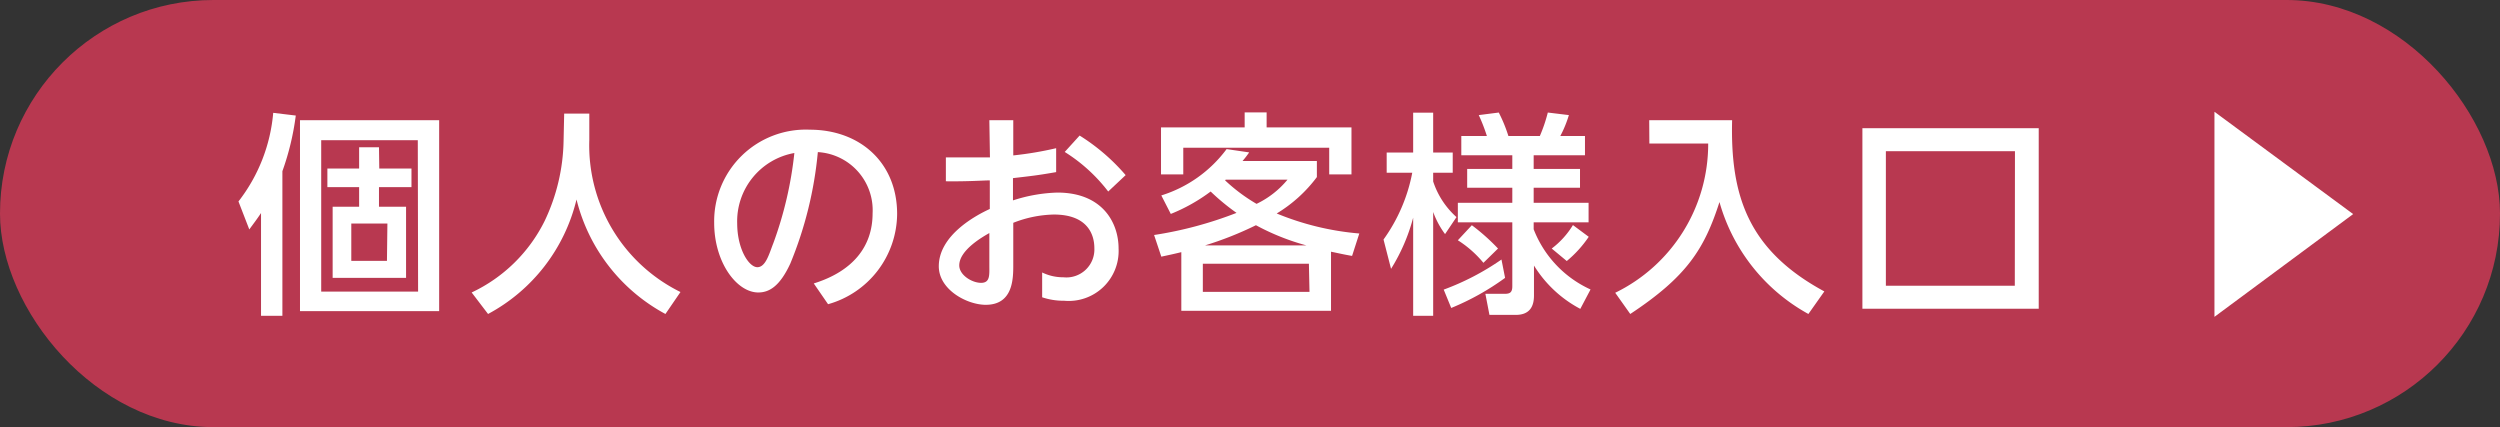 <svg id="レイヤー_1" data-name="レイヤー 1" xmlns="http://www.w3.org/2000/svg" viewBox="0 0 166.17 28.39"><rect x="0" y="0" width="166.17" height="28.39" fill="#333333" stroke="none"/><defs><style>.cls-1{fill:#b83850;}.cls-2{fill:#fff;}</style></defs><title>home_image0004</title><rect class="cls-1" width="166.17" height="28.39" rx="14.19"/><path class="cls-2" d="M356.42,304H355v-6.83c-.27.41-.43.61-.78,1.09l-.72-1.86a11.14,11.14,0,0,0,2.31-5.89l1.5.18a17.53,17.53,0,0,1-.89,3.7Zm10.42-.31h-9.25V291h9.25Zm-1.42-11.36H359v10.06h6.44Zm-2.56,1.88H365v1.24h-2.16v1.3h1.8v4.73h-4.88v-4.73h1.76v-1.3h-2.11v-1.24h2.11v-1.41h1.32Zm.54,3.66H361v2.48h2.37Z" transform="translate(-337.65 -283.01)"/><path class="cls-2" d="M375.15,290.56h1.67v1.76a10.86,10.86,0,0,0,6.06,10.1l-1,1.46a11.88,11.88,0,0,1-5.91-7.61,11.75,11.75,0,0,1-5.88,7.61L369,302.45a10.3,10.3,0,0,0,4.85-4.75,12.86,12.86,0,0,0,1.26-5.32Z" transform="translate(-337.65 -283.01)"/><path class="cls-2" d="M391.74,301.85c2.57-.8,3.91-2.43,3.91-4.66a3.87,3.87,0,0,0-3.64-4.07,25.56,25.56,0,0,1-1.83,7.41c-.7,1.51-1.4,1.92-2.13,1.92-1.43,0-2.93-2-2.93-4.63a6.09,6.09,0,0,1,6.35-6.19c3.34,0,5.81,2.19,5.81,5.6a6.28,6.28,0,0,1-4.59,6Zm-5.09-4c0,1.72.78,2.92,1.34,2.92s.79-.91,1.06-1.59a25.09,25.09,0,0,0,1.4-6A4.61,4.61,0,0,0,386.65,297.87Z" transform="translate(-337.65 -283.01)"/><path class="cls-2" d="M403.41,291H405v2.34a22.88,22.88,0,0,0,2.85-.48l0,1.59c-1.32.23-1.68.26-2.87.4v1.48a10.41,10.41,0,0,1,2.95-.52c3,0,4.07,2,4.07,3.72a3.32,3.32,0,0,1-3.62,3.47,4.44,4.44,0,0,1-1.46-.23l0-1.65a3.17,3.17,0,0,0,1.41.32,1.86,1.86,0,0,0,2.06-1.94c0-.9-.45-2.23-2.69-2.23a7.73,7.73,0,0,0-2.7.55v2.79c0,.9,0,2.66-1.83,2.66-1.24,0-3.12-1-3.12-2.56,0-2.06,2.45-3.38,3.39-3.81V295c-.4,0-1.46.08-2.92.06v-1.59l1.62,0c.81,0,1.11,0,1.31,0Zm0,7.5c-.4.23-2,1.12-2,2.15,0,.64.84,1.16,1.45,1.16s.55-.53.55-1.16Zm6-6.48a13.34,13.34,0,0,1,3.06,2.63l-1.16,1.09a10.92,10.92,0,0,0-2.89-2.63Z" transform="translate(-337.65 -283.01)"/><path class="cls-2" d="M414.84,296a8.58,8.58,0,0,0,4.34-3.08l1.5.22a6.71,6.71,0,0,1-.44.57h4.94v1.07a9.39,9.39,0,0,1-2.67,2.42,18.42,18.42,0,0,0,5.49,1.33l-.48,1.49c-.63-.11-.86-.17-1.4-.28v3.93h-9.95v-3.9c-.57.14-.78.18-1.33.3l-.48-1.44a25.76,25.76,0,0,0,5.48-1.47,14.62,14.62,0,0,1-1.72-1.42,11.68,11.68,0,0,1-2.65,1.49Zm7-5.52v1h5.64v3.12H426v-1.77h-9.7v1.77h-1.48v-3.12h5.56v-1Zm2.81,10.06H417.6v1.87h7.09Zm-.17-1.22a15.56,15.56,0,0,1-3.35-1.34,22.8,22.8,0,0,1-3.38,1.34ZM419.08,295a11.47,11.47,0,0,0,2.09,1.56,6.05,6.05,0,0,0,2.06-1.61h-4.11Z" transform="translate(-337.65 -283.01)"/><path class="cls-2" d="M429.61,298.93a11.17,11.17,0,0,0,1.91-4.44h-1.7v-1.34h1.76V290.5h1.33v2.65h1.3v1.34h-1.3v.58a5.45,5.45,0,0,0,1.55,2.37l-.76,1.13a5.74,5.74,0,0,1-.79-1.47V304h-1.33v-6.52a12.33,12.33,0,0,1-1.47,3.4Zm8.08,2.55a17,17,0,0,1-3.58,2l-.5-1.22a17,17,0,0,0,3.84-2Zm5,2.06a8,8,0,0,1-3.08-2.88v2c0,.7-.27,1.28-1.21,1.28h-1.75l-.27-1.4h1.27c.35,0,.52-.08.52-.5v-4.25h-3.62v-1.3h3.62v-1h-3v-1.25h3v-.91h-3.39v-1.28h1.7a11.49,11.49,0,0,0-.54-1.39l1.33-.17a9.86,9.86,0,0,1,.64,1.56H440a10.17,10.17,0,0,0,.53-1.56l1.4.17a7.54,7.54,0,0,1-.57,1.39H443v1.28h-3.41v.91h3.08v1.25h-3.08v1h3.65v1.3h-3.65v.46a7.29,7.29,0,0,0,3.78,4Zm-6.44-3.06a7.19,7.19,0,0,0-1.7-1.5l.93-1a13.61,13.61,0,0,1,1.74,1.55Zm7-1.73a7.59,7.59,0,0,1-1.46,1.61l-1-.83a5.61,5.61,0,0,0,1.41-1.56Z" transform="translate(-337.65 -283.01)"/><path class="cls-2" d="M447.27,291h5.51c-.12,4.93,1,8.61,6.13,11.38l-1.06,1.5a12.28,12.28,0,0,1-5.91-7.44c-1,3.11-2.16,4.95-5.93,7.44l-1-1.41a11,11,0,0,0,6.18-9.92h-3.91Z" transform="translate(-337.65 -283.01)"/><path class="cls-2" d="M473.16,303.53H461.44v-12h11.72Zm-1.58-10.47H463V302h8.57Z" transform="translate(-337.65 -283.01)"/><path class="cls-2" d="M484.84,290.44l9.22,6.8-9.22,6.83Z" transform="translate(-337.65 -283.01)"/></svg>